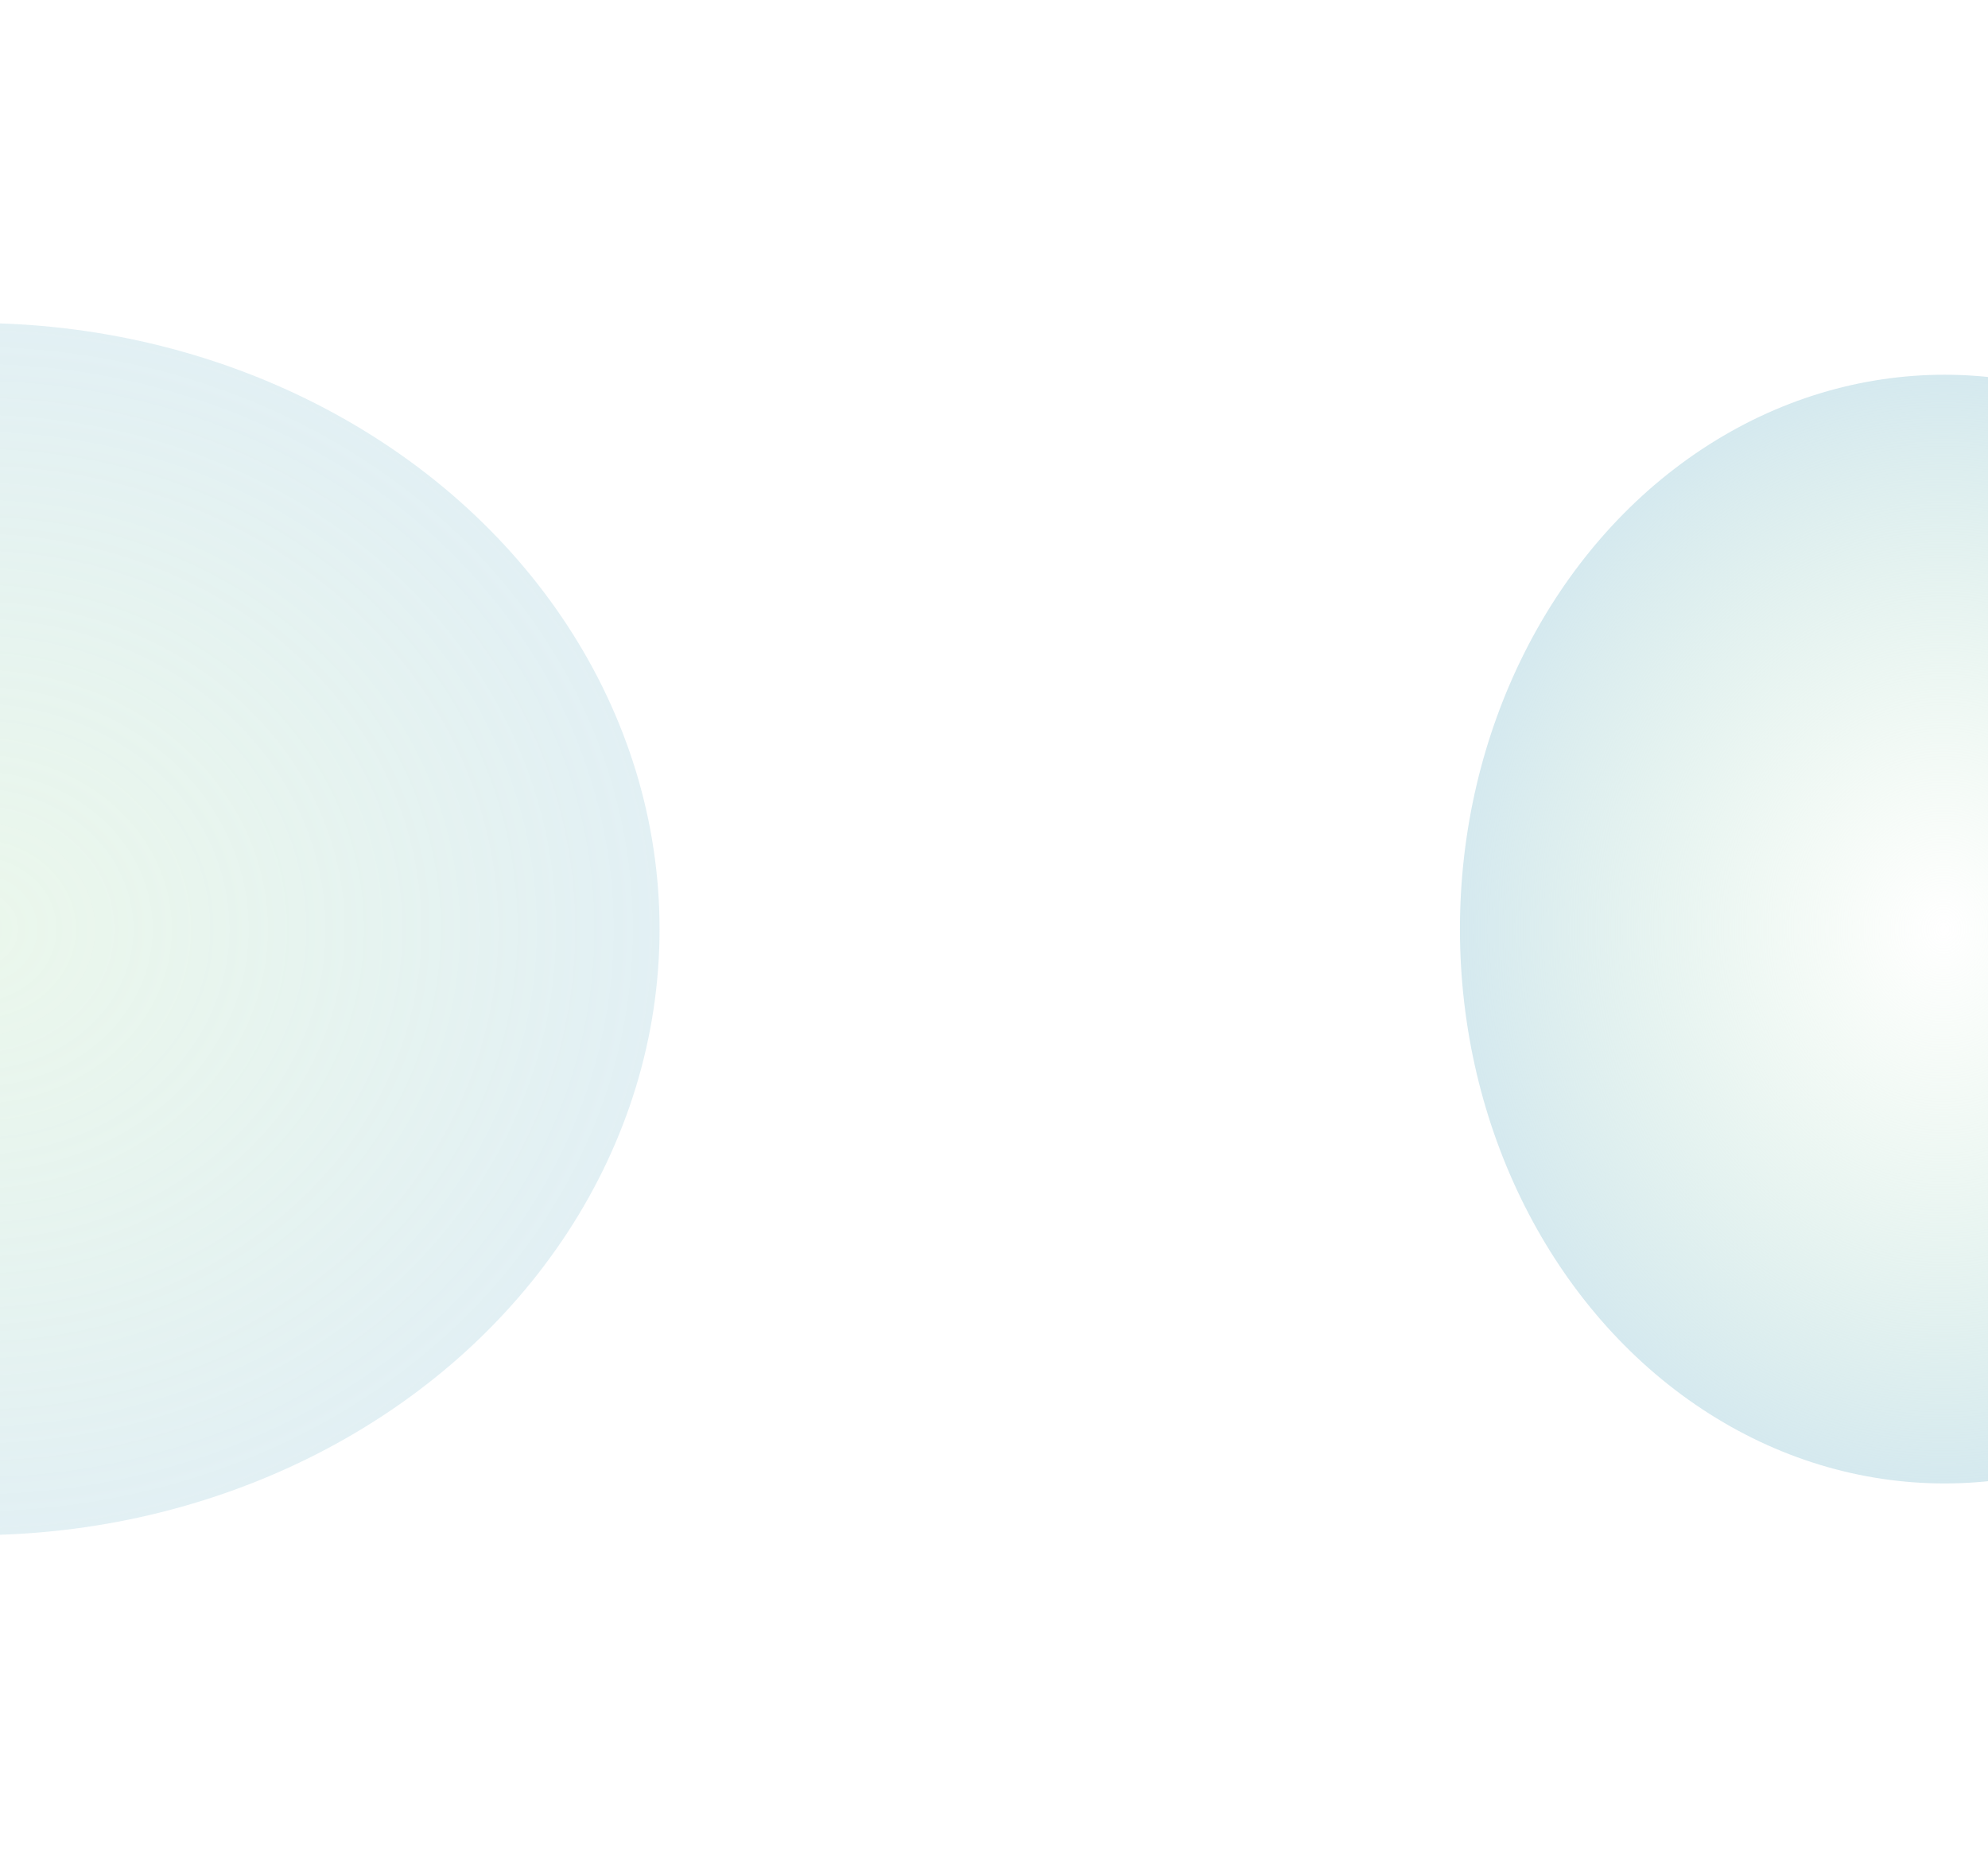<svg xmlns="http://www.w3.org/2000/svg" width="1920" height="1795" viewBox="0 0 1920 1795" fill="none"><g filter="url(#filter0_f_5534_112)"><ellipse cx="-25" cy="897.5" rx="662" ry="585.5" fill="url(#paint0_radial_5534_112)"></ellipse></g><g filter="url(#filter1_f_5534_112)"><ellipse cx="1878" cy="897.5" rx="468" ry="535.5" fill="url(#paint1_radial_5534_112)"></ellipse></g><defs><filter id="filter0_f_5534_112" x="-998.1" y="0.9" width="1946.2" height="1793.2" filterUnits="userSpaceOnUse" color-interpolation-filters="sRGB"><feGaussianBlur stdDeviation="155.55"></feGaussianBlur></filter><filter id="filter1_f_5534_112" x="1098.9" y="50.9" width="1558.2" height="1693.2" filterUnits="userSpaceOnUse" color-interpolation-filters="sRGB"><feGaussianBlur stdDeviation="155.55"></feGaussianBlur></filter><radialGradient id="paint0_radial_5534_112" cx="0" cy="0" r="1" gradientUnits="userSpaceOnUse" gradientTransform="translate(-25 897.5) rotate(90) scale(585.5 662)"><stop stop-color="#D1EDD4" stop-opacity="0.44"></stop><stop offset="1" stop-color="#CDE5EC" stop-opacity="0.58"></stop></radialGradient><radialGradient id="paint1_radial_5534_112" cx="0" cy="0" r="1" gradientUnits="userSpaceOnUse" gradientTransform="translate(1878 897.5) rotate(90) scale(535.5 468)"><stop stop-color="#D1EDD4" stop-opacity="0"></stop><stop offset="1" stop-color="#CDE5EC" stop-opacity="0.84"></stop></radialGradient></defs></svg>